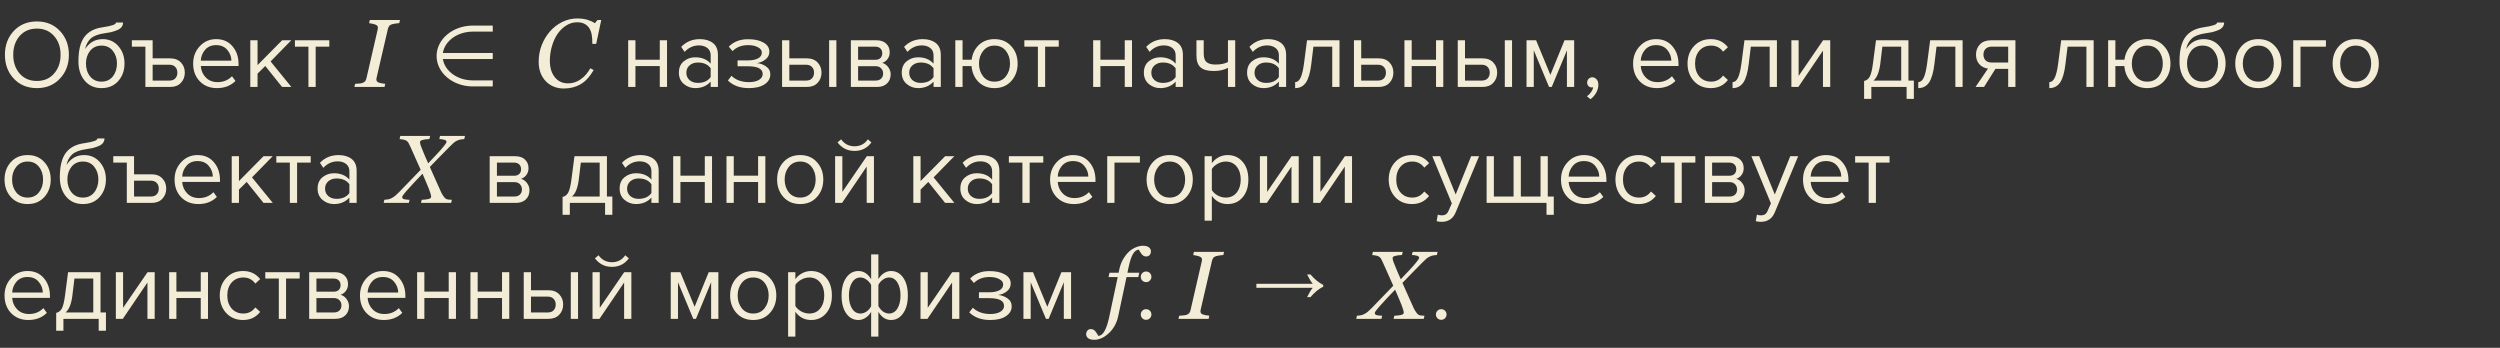 <?xml version="1.0" encoding="UTF-8"?> <svg xmlns="http://www.w3.org/2000/svg" width="1035" height="144" viewBox="0 0 1035 144" fill="none"><rect x="0" y="0" width="1035" height="144" fill="#333333" stroke="none"/> <path d="M15.28 36.48C11.36 36.48 8.173 35.173 5.72 32.56C3.267 29.947 2.04 26.653 2.04 22.68C2.04 18.707 3.267 15.413 5.72 12.8C8.173 10.187 11.36 8.88 15.28 8.88C19.173 8.88 22.347 10.187 24.8 12.8C27.28 15.413 28.52 18.707 28.52 22.68C28.52 26.653 27.28 29.947 24.8 32.56C22.347 35.173 19.173 36.48 15.28 36.48ZM15.28 33.52C18.213 33.52 20.573 32.507 22.36 30.48C24.173 28.427 25.08 25.827 25.08 22.68C25.08 19.507 24.173 16.907 22.36 14.88C20.573 12.853 18.213 11.84 15.28 11.84C12.32 11.84 9.947 12.853 8.16 14.88C6.373 16.907 5.48 19.507 5.48 22.68C5.48 25.827 6.373 28.427 8.16 30.48C9.947 32.507 12.32 33.52 15.28 33.52ZM37.306 31.64C38.479 33.08 40.053 33.8 42.026 33.8C43.999 33.8 45.559 33.08 46.706 31.64C47.853 30.173 48.426 28.387 48.426 26.28C48.426 24.227 47.853 22.48 46.706 21.04C45.559 19.6 43.999 18.88 42.026 18.88C40.053 18.88 38.479 19.6 37.306 21.04C36.159 22.48 35.586 24.227 35.586 26.28C35.586 28.387 36.159 30.173 37.306 31.64ZM42.026 36.48C39.119 36.48 36.799 35.453 35.066 33.4C33.333 31.347 32.466 28.693 32.466 25.44C32.466 20.853 33.293 17.467 34.946 15.28C36.599 13.067 39.146 11.733 42.586 11.28C44.639 10.96 46.053 10.653 46.826 10.36C47.626 10.067 48.026 9.72 48.026 9.32H50.946C50.946 10.067 50.719 10.72 50.266 11.28C49.813 11.813 49.159 12.24 48.306 12.56C47.479 12.88 46.693 13.133 45.946 13.32C45.226 13.48 44.359 13.627 43.346 13.76C40.679 14.133 38.746 14.867 37.546 15.96C36.373 17.053 35.599 18.507 35.226 20.32C36.986 17.573 39.413 16.2 42.506 16.2C45.173 16.2 47.346 17.173 49.026 19.12C50.706 21.067 51.546 23.453 51.546 26.28C51.546 29.16 50.679 31.587 48.946 33.56C47.213 35.507 44.906 36.48 42.026 36.48ZM70.432 36H60.192V19.32H54.592V16.68H63.192V24.16H70.432C72.352 24.16 73.845 24.733 74.912 25.88C75.978 27 76.512 28.4 76.512 30.08C76.512 31.76 75.965 33.173 74.872 34.32C73.805 35.44 72.325 36 70.432 36ZM70.112 26.8H63.192V33.36H70.112C71.178 33.36 71.992 33.067 72.552 32.48C73.138 31.867 73.432 31.067 73.432 30.08C73.432 29.093 73.138 28.307 72.552 27.72C71.992 27.107 71.178 26.8 70.112 26.8ZM89.806 36.48C86.926 36.48 84.566 35.547 82.726 33.68C80.886 31.787 79.966 29.333 79.966 26.32C79.966 23.493 80.873 21.107 82.686 19.16C84.499 17.187 86.766 16.2 89.486 16.2C92.339 16.2 94.593 17.187 96.246 19.16C97.926 21.107 98.766 23.573 98.766 26.56V27.32H83.126C83.259 29.213 83.953 30.8 85.206 32.08C86.459 33.36 88.086 34 90.086 34C92.486 34 94.473 33.187 96.046 31.56L97.486 33.52C95.513 35.493 92.953 36.48 89.806 36.48ZM95.806 25.12C95.779 23.467 95.219 21.987 94.126 20.68C93.033 19.347 91.473 18.68 89.446 18.68C87.526 18.68 86.006 19.333 84.886 20.64C83.793 21.947 83.206 23.44 83.126 25.12H95.806ZM120.625 36H116.785L109.825 27.32L106.625 30.48V36H103.625V16.68H106.625V26.96L116.785 16.68H120.585L112.025 25.44L120.625 36ZM130.692 36H127.692V19.32H122.092V16.68H136.332V19.32H130.692V36ZM165.586 8.285L165.293 9.574C164.889 9.587 164.362 9.646 163.711 9.75C163.06 9.854 162.578 9.952 162.266 10.043C161.719 10.212 161.328 10.473 161.094 10.824C160.859 11.176 160.69 11.56 160.586 11.977L155.898 32.23C155.872 32.322 155.853 32.426 155.84 32.543C155.827 32.66 155.82 32.764 155.82 32.855C155.82 33.155 155.885 33.409 156.016 33.617C156.146 33.825 156.38 34.008 156.719 34.164C156.914 34.255 157.344 34.366 158.008 34.496C158.672 34.613 159.167 34.685 159.492 34.711L159.199 36H146.719L147.012 34.711C147.376 34.685 147.897 34.646 148.574 34.594C149.251 34.542 149.733 34.464 150.02 34.359C150.527 34.177 150.911 33.93 151.172 33.617C151.432 33.292 151.608 32.901 151.699 32.445L156.367 12.172C156.393 12.055 156.413 11.938 156.426 11.82C156.439 11.703 156.445 11.586 156.445 11.469C156.445 11.208 156.387 10.98 156.27 10.785C156.165 10.59 155.938 10.414 155.586 10.258C155.234 10.102 154.753 9.958 154.141 9.828C153.542 9.685 153.099 9.6 152.812 9.574L153.105 8.285H165.586ZM233.379 36.645C231.96 36.645 230.618 36.397 229.355 35.902C228.092 35.408 226.992 34.685 226.055 33.734C225.104 32.771 224.355 31.605 223.809 30.238C223.275 28.871 223.008 27.328 223.008 25.609C223.008 23.148 223.424 20.85 224.258 18.715C225.091 16.579 226.237 14.672 227.695 12.992C229.102 11.378 230.788 10.082 232.754 9.105C234.733 8.129 236.797 7.641 238.945 7.641C240.573 7.641 241.999 7.829 243.223 8.207C244.46 8.585 245.475 9.053 246.27 9.613L247.363 8.285H248.926L246.816 18.168H245.215V17.387C245.215 16.319 245.13 15.303 244.961 14.34C244.792 13.363 244.466 12.484 243.984 11.703C243.516 10.948 242.871 10.349 242.051 9.906C241.243 9.451 240.208 9.223 238.945 9.223C237.344 9.223 235.853 9.652 234.473 10.512C233.105 11.358 231.921 12.491 230.918 13.91C229.928 15.29 229.134 16.99 228.535 19.008C227.936 21.026 227.637 23.083 227.637 25.18C227.637 27.953 228.314 30.206 229.668 31.938C231.035 33.656 232.865 34.516 235.156 34.516C237.07 34.516 238.828 33.949 240.43 32.816C242.044 31.684 243.359 30.167 244.375 28.266L245.781 29.008C244.141 31.807 242.311 33.78 240.293 34.926C238.275 36.072 235.97 36.645 233.379 36.645ZM263.07 36H260.07V16.68H263.07V24.72H273.15V16.68H276.15V36H273.15V27.36H263.07V36ZM297.221 36H294.221V33.8C292.594 35.587 290.461 36.48 287.821 36.48C286.034 36.48 284.461 35.907 283.101 34.76C281.741 33.613 281.061 32.053 281.061 30.08C281.061 28.053 281.727 26.493 283.061 25.4C284.421 24.28 286.007 23.72 287.821 23.72C290.567 23.72 292.701 24.6 294.221 26.36V22.88C294.221 21.6 293.767 20.6 292.861 19.88C291.954 19.16 290.781 18.8 289.341 18.8C287.074 18.8 285.101 19.693 283.421 21.48L282.021 19.4C284.074 17.267 286.647 16.2 289.741 16.2C291.954 16.2 293.754 16.733 295.141 17.8C296.527 18.867 297.221 20.507 297.221 22.72V36ZM288.901 34.32C291.301 34.32 293.074 33.52 294.221 31.92V28.28C293.074 26.68 291.301 25.88 288.901 25.88C287.514 25.88 286.367 26.28 285.461 27.08C284.581 27.853 284.141 28.867 284.141 30.12C284.141 31.347 284.581 32.36 285.461 33.16C286.367 33.933 287.514 34.32 288.901 34.32ZM310.074 36.48C306.368 36.48 303.461 35.427 301.354 33.32L302.834 31.4C304.648 33.133 307.061 34 310.074 34C311.808 34 313.181 33.693 314.194 33.08C315.234 32.467 315.754 31.653 315.754 30.64C315.754 28.507 313.728 27.44 309.674 27.44H305.354V25H309.674C311.354 25 312.728 24.733 313.794 24.2C314.861 23.64 315.394 22.827 315.394 21.76C315.394 20.853 314.861 20.12 313.794 19.56C312.728 18.973 311.381 18.68 309.754 18.68C307.061 18.68 304.901 19.507 303.274 21.16L301.714 19.32C303.714 17.267 306.354 16.24 309.634 16.24C312.274 16.213 314.408 16.667 316.034 17.6C317.688 18.507 318.514 19.773 318.514 21.4C318.514 22.733 317.968 23.813 316.874 24.64C315.808 25.467 314.621 25.96 313.314 26.12C314.674 26.227 315.941 26.68 317.114 27.48C318.314 28.28 318.914 29.4 318.914 30.84C318.914 32.493 318.114 33.853 316.514 34.92C314.941 35.96 312.794 36.48 310.074 36.48ZM323.781 16.68H326.781V24.16H334.021C335.941 24.16 337.435 24.733 338.501 25.88C339.568 27 340.101 28.4 340.101 30.08C340.101 31.76 339.555 33.173 338.461 34.32C337.395 35.44 335.915 36 334.021 36H323.781V16.68ZM333.701 26.8H326.781V33.36H333.701C334.768 33.36 335.581 33.067 336.141 32.48C336.728 31.867 337.021 31.067 337.021 30.08C337.021 29.093 336.728 28.307 336.141 27.72C335.581 27.107 334.768 26.8 333.701 26.8ZM346.261 36H343.261V16.68H346.261V36ZM363.098 36H352.258V16.68H362.898C364.578 16.68 365.898 17.133 366.858 18.04C367.844 18.947 368.338 20.147 368.338 21.64C368.338 22.733 368.031 23.68 367.418 24.48C366.831 25.253 366.098 25.773 365.218 26.04C366.204 26.28 367.031 26.853 367.698 27.76C368.391 28.667 368.738 29.667 368.738 30.76C368.738 32.333 368.231 33.6 367.218 34.56C366.231 35.52 364.858 36 363.098 36ZM362.498 33.36C363.458 33.36 364.218 33.093 364.778 32.56C365.338 32.027 365.618 31.307 365.618 30.4C365.618 29.573 365.338 28.867 364.778 28.28C364.218 27.693 363.458 27.4 362.498 27.4H355.258V33.36H362.498ZM362.378 24.76C363.284 24.76 363.991 24.52 364.498 24.04C365.004 23.533 365.258 22.88 365.258 22.08C365.258 21.227 365.004 20.56 364.498 20.08C363.991 19.573 363.284 19.32 362.378 19.32H355.258V24.76H362.378ZM389.486 36H386.486V33.8C384.86 35.587 382.726 36.48 380.086 36.48C378.3 36.48 376.726 35.907 375.366 34.76C374.006 33.613 373.326 32.053 373.326 30.08C373.326 28.053 373.993 26.493 375.326 25.4C376.686 24.28 378.273 23.72 380.086 23.72C382.833 23.72 384.966 24.6 386.486 26.36V22.88C386.486 21.6 386.033 20.6 385.126 19.88C384.22 19.16 383.046 18.8 381.606 18.8C379.34 18.8 377.366 19.693 375.686 21.48L374.286 19.4C376.34 17.267 378.913 16.2 382.006 16.2C384.22 16.2 386.02 16.733 387.406 17.8C388.793 18.867 389.486 20.507 389.486 22.72V36ZM381.166 34.32C383.566 34.32 385.34 33.52 386.486 31.92V28.28C385.34 26.68 383.566 25.88 381.166 25.88C379.78 25.88 378.633 26.28 377.726 27.08C376.846 27.853 376.406 28.867 376.406 30.12C376.406 31.347 376.846 32.36 377.726 33.16C378.633 33.933 379.78 34.32 381.166 34.32ZM411.7 36.48C409.033 36.48 406.833 35.627 405.1 33.92C403.393 32.187 402.433 30 402.22 27.36H398.5V36H395.5V16.68H398.5V24.72H402.26C402.58 22.24 403.58 20.2 405.26 18.6C406.967 17 409.113 16.2 411.7 16.2C414.58 16.2 416.9 17.173 418.66 19.12C420.42 21.04 421.3 23.44 421.3 26.32C421.3 29.2 420.42 31.613 418.66 33.56C416.9 35.507 414.58 36.48 411.7 36.48ZM411.7 33.8C413.7 33.8 415.273 33.08 416.42 31.64C417.567 30.173 418.14 28.4 418.14 26.32C418.14 24.24 417.567 22.48 416.42 21.04C415.273 19.6 413.7 18.88 411.7 18.88C409.753 18.88 408.193 19.613 407.02 21.08C405.873 22.52 405.3 24.267 405.3 26.32C405.3 28.4 405.873 30.173 407.02 31.64C408.167 33.08 409.727 33.8 411.7 33.8ZM432.684 36H429.684V19.32H424.084V16.68H438.324V19.32H432.684V36ZM455.57 36H452.57V16.68H455.57V24.72H465.65V16.68H468.65V36H465.65V27.36H455.57V36ZM489.721 36H486.721V33.8C485.094 35.587 482.961 36.48 480.321 36.48C478.534 36.48 476.961 35.907 475.601 34.76C474.241 33.613 473.561 32.053 473.561 30.08C473.561 28.053 474.227 26.493 475.561 25.4C476.921 24.28 478.507 23.72 480.321 23.72C483.067 23.72 485.201 24.6 486.721 26.36V22.88C486.721 21.6 486.267 20.6 485.361 19.88C484.454 19.16 483.281 18.8 481.841 18.8C479.574 18.8 477.601 19.693 475.921 21.48L474.521 19.4C476.574 17.267 479.147 16.2 482.241 16.2C484.454 16.2 486.254 16.733 487.641 17.8C489.027 18.867 489.721 20.507 489.721 22.72V36ZM481.401 34.32C483.801 34.32 485.574 33.52 486.721 31.92V28.28C485.574 26.68 483.801 25.88 481.401 25.88C480.014 25.88 478.867 26.28 477.961 27.08C477.081 27.853 476.641 28.867 476.641 30.12C476.641 31.347 477.081 32.36 477.961 33.16C478.867 33.933 480.014 34.32 481.401 34.32ZM495.334 16.68H498.334V22.12C498.334 23.853 498.734 25.053 499.534 25.72C500.334 26.387 501.574 26.72 503.254 26.72C505.334 26.72 507.041 26.373 508.374 25.68V16.68H511.374V36H508.374V28.12C506.668 28.973 504.708 29.4 502.494 29.4C499.988 29.4 498.161 28.893 497.014 27.88C495.894 26.867 495.334 25.253 495.334 23.04V16.68ZM532.455 36H529.455V33.8C527.828 35.587 525.695 36.48 523.055 36.48C521.268 36.48 519.695 35.907 518.335 34.76C516.975 33.613 516.295 32.053 516.295 30.08C516.295 28.053 516.962 26.493 518.295 25.4C519.655 24.28 521.242 23.72 523.055 23.72C525.802 23.72 527.935 24.6 529.455 26.36V22.88C529.455 21.6 529.002 20.6 528.095 19.88C527.188 19.16 526.015 18.8 524.575 18.8C522.308 18.8 520.335 19.693 518.655 21.48L517.255 19.4C519.308 17.267 521.882 16.2 524.975 16.2C527.188 16.2 528.988 16.733 530.375 17.8C531.762 18.867 532.455 20.507 532.455 22.72V36ZM524.135 34.32C526.535 34.32 528.308 33.52 529.455 31.92V28.28C528.308 26.68 526.535 25.88 524.135 25.88C522.748 25.88 521.602 26.28 520.695 27.08C519.815 27.853 519.375 28.867 519.375 30.12C519.375 31.347 519.815 32.36 520.695 33.16C521.602 33.933 522.748 34.32 524.135 34.32ZM536.189 36.48V34C537.095 34 537.842 33.4 538.429 32.2C539.015 31 539.495 29 539.869 26.2L541.109 16.68H554.549V36H551.549V19.32H543.749L542.869 26.56C542.442 30.107 541.695 32.653 540.629 34.2C539.562 35.72 538.082 36.48 536.189 36.48ZM560.539 16.68H563.539V24.16H570.779C572.699 24.16 574.192 24.733 575.259 25.88C576.326 27 576.859 28.4 576.859 30.08C576.859 31.76 576.312 33.173 575.219 34.32C574.152 35.44 572.672 36 570.779 36H560.539V16.68ZM570.459 26.8H563.539V33.36H570.459C571.526 33.36 572.339 33.067 572.899 32.48C573.486 31.867 573.779 31.067 573.779 30.08C573.779 29.093 573.486 28.307 572.899 27.72C572.339 27.107 571.526 26.8 570.459 26.8ZM584.438 36H581.438V16.68H584.438V24.72H594.518V16.68H597.518V36H594.518V27.36H584.438V36ZM603.508 16.68H606.508V24.16H613.748C615.668 24.16 617.161 24.733 618.228 25.88C619.294 27 619.828 28.4 619.828 30.08C619.828 31.76 619.281 33.173 618.188 34.32C617.121 35.44 615.641 36 613.748 36H603.508V16.68ZM613.428 26.8H606.508V33.36H613.428C614.494 33.36 615.308 33.067 615.868 32.48C616.454 31.867 616.748 31.067 616.748 30.08C616.748 29.093 616.454 28.307 615.868 27.72C615.308 27.107 614.494 26.8 613.428 26.8ZM625.988 36H622.988V16.68H625.988V36ZM651.704 36H648.704V20.84L642.424 36H641.304L634.984 20.84V36H631.984V16.68H635.944L641.864 31L647.704 16.68H651.704V36ZM661.728 35.04C661.728 36.213 661.421 37.333 660.808 38.4C660.194 39.493 659.408 40.387 658.448 41.08L656.968 39.84C657.634 39.413 658.208 38.84 658.688 38.12C659.194 37.427 659.488 36.76 659.568 36.12C659.461 36.173 659.274 36.2 659.008 36.2C658.448 36.2 657.981 36.013 657.608 35.64C657.261 35.24 657.088 34.747 657.088 34.16C657.088 33.573 657.288 33.067 657.688 32.64C658.114 32.213 658.621 32 659.208 32C659.901 32 660.488 32.28 660.968 32.84C661.474 33.373 661.728 34.107 661.728 35.04ZM685.939 36.48C683.059 36.48 680.699 35.547 678.859 33.68C677.019 31.787 676.099 29.333 676.099 26.32C676.099 23.493 677.005 21.107 678.819 19.16C680.632 17.187 682.899 16.2 685.619 16.2C688.472 16.2 690.725 17.187 692.379 19.16C694.059 21.107 694.899 23.573 694.899 26.56V27.32H679.259C679.392 29.213 680.085 30.8 681.339 32.08C682.592 33.36 684.219 34 686.219 34C688.619 34 690.605 33.187 692.179 31.56L693.619 33.52C691.645 35.493 689.085 36.48 685.939 36.48ZM691.939 25.12C691.912 23.467 691.352 21.987 690.259 20.68C689.165 19.347 687.605 18.68 685.579 18.68C683.659 18.68 682.139 19.333 681.019 20.64C679.925 21.947 679.339 23.44 679.259 25.12H691.939ZM708.278 36.48C705.424 36.48 703.104 35.52 701.318 33.6C699.531 31.653 698.638 29.227 698.638 26.32C698.638 23.413 699.531 21 701.318 19.08C703.104 17.16 705.424 16.2 708.278 16.2C711.264 16.2 713.624 17.32 715.358 19.56L713.358 21.4C712.131 19.72 710.491 18.88 708.438 18.88C706.411 18.88 704.784 19.573 703.558 20.96C702.358 22.347 701.758 24.133 701.758 26.32C701.758 28.507 702.358 30.307 703.558 31.72C704.784 33.107 706.411 33.8 708.438 33.8C710.464 33.8 712.104 32.96 713.358 31.28L715.358 33.12C713.624 35.36 711.264 36.48 708.278 36.48ZM717.283 36.48V34C718.189 34 718.936 33.4 719.523 32.2C720.109 31 720.589 29 720.963 26.2L722.203 16.68H735.643V36H732.643V19.32H724.843L723.963 26.56C723.536 30.107 722.789 32.653 721.723 34.2C720.656 35.72 719.176 36.48 717.283 36.48ZM744.513 36H741.633V16.68H744.633V31.44L754.753 16.68H757.713V36H754.713V20.96L744.513 36ZM771.736 40.92V33.52C772.722 33.333 773.496 32.747 774.056 31.76C774.616 30.747 775.069 28.893 775.416 26.2L776.656 16.68H790.096V33.36H792.336V40.92H789.336V36H774.736V40.92H771.736ZM779.296 19.32L778.416 26.56C777.962 29.947 777.029 32.213 775.616 33.36H787.096V19.32H779.296ZM794.158 36.48V34C795.064 34 795.811 33.4 796.398 32.2C796.984 31 797.464 29 797.838 26.2L799.078 16.68H812.518V36H809.518V19.32H801.718L800.838 26.56C800.411 30.107 799.664 32.653 798.598 34.2C797.531 35.72 796.051 36.48 794.158 36.48ZM821.388 36H817.868L823.028 28.4C821.561 28.213 820.361 27.6 819.428 26.56C818.521 25.52 818.068 24.2 818.068 22.6C818.068 20.893 818.614 19.48 819.708 18.36C820.801 17.24 822.294 16.68 824.188 16.68H834.388V36H831.388V28.52H826.108L821.388 36ZM824.508 25.88H831.388V19.32H824.508C823.468 19.32 822.641 19.627 822.028 20.24C821.441 20.827 821.148 21.613 821.148 22.6C821.148 23.587 821.441 24.387 822.028 25C822.614 25.587 823.441 25.88 824.508 25.88ZM848.415 36.48V34C849.322 34 850.069 33.4 850.655 32.2C851.242 31 851.722 29 852.095 26.2L853.335 16.68H866.775V36H863.775V19.32H855.975L855.095 26.56C854.669 30.107 853.922 32.653 852.855 34.2C851.789 35.72 850.309 36.48 848.415 36.48ZM888.966 36.48C886.299 36.48 884.099 35.627 882.366 33.92C880.659 32.187 879.699 30 879.486 27.36H875.766V36H872.766V16.68H875.766V24.72H879.526C879.846 22.24 880.846 20.2 882.526 18.6C884.232 17 886.379 16.2 888.966 16.2C891.846 16.2 894.166 17.173 895.926 19.12C897.686 21.04 898.566 23.44 898.566 26.32C898.566 29.2 897.686 31.613 895.926 33.56C894.166 35.507 891.846 36.48 888.966 36.48ZM888.966 33.8C890.966 33.8 892.539 33.08 893.686 31.64C894.832 30.173 895.406 28.4 895.406 26.32C895.406 24.24 894.832 22.48 893.686 21.04C892.539 19.6 890.966 18.88 888.966 18.88C887.019 18.88 885.459 19.613 884.286 21.08C883.139 22.52 882.566 24.267 882.566 26.32C882.566 28.4 883.139 30.173 884.286 31.64C885.432 33.08 886.992 33.8 888.966 33.8ZM907.15 31.64C908.323 33.08 909.896 33.8 911.87 33.8C913.843 33.8 915.403 33.08 916.55 31.64C917.696 30.173 918.27 28.387 918.27 26.28C918.27 24.227 917.696 22.48 916.55 21.04C915.403 19.6 913.843 18.88 911.87 18.88C909.896 18.88 908.323 19.6 907.15 21.04C906.003 22.48 905.43 24.227 905.43 26.28C905.43 28.387 906.003 30.173 907.15 31.64ZM911.87 36.48C908.963 36.48 906.643 35.453 904.91 33.4C903.176 31.347 902.31 28.693 902.31 25.44C902.31 20.853 903.136 17.467 904.79 15.28C906.443 13.067 908.99 11.733 912.43 11.28C914.483 10.96 915.896 10.653 916.67 10.36C917.47 10.067 917.87 9.72 917.87 9.32H920.79C920.79 10.067 920.563 10.72 920.11 11.28C919.656 11.813 919.003 12.24 918.15 12.56C917.323 12.88 916.536 13.133 915.79 13.32C915.07 13.48 914.203 13.627 913.19 13.76C910.523 14.133 908.59 14.867 907.39 15.96C906.216 17.053 905.443 18.507 905.07 20.32C906.83 17.573 909.256 16.2 912.35 16.2C915.016 16.2 917.19 17.173 918.87 19.12C920.55 21.067 921.39 23.453 921.39 26.28C921.39 29.16 920.523 31.587 918.79 33.56C917.056 35.507 914.75 36.48 911.87 36.48ZM941.876 33.56C940.142 35.507 937.836 36.48 934.956 36.48C932.076 36.48 929.756 35.507 927.996 33.56C926.262 31.613 925.396 29.2 925.396 26.32C925.396 23.44 926.262 21.04 927.996 19.12C929.756 17.173 932.076 16.2 934.956 16.2C937.836 16.2 940.142 17.173 941.876 19.12C943.636 21.04 944.516 23.44 944.516 26.32C944.516 29.2 943.636 31.613 941.876 33.56ZM930.236 31.64C931.409 33.08 932.982 33.8 934.956 33.8C936.929 33.8 938.489 33.08 939.636 31.64C940.782 30.173 941.356 28.4 941.356 26.32C941.356 24.24 940.782 22.48 939.636 21.04C938.489 19.6 936.929 18.88 934.956 18.88C932.982 18.88 931.409 19.613 930.236 21.08C929.089 22.52 928.516 24.267 928.516 26.32C928.516 28.4 929.089 30.173 930.236 31.64ZM962.926 16.68V19.32H952.406V36H949.406V16.68H962.926ZM982.188 33.56C980.455 35.507 978.148 36.48 975.268 36.48C972.388 36.48 970.068 35.507 968.308 33.56C966.575 31.613 965.708 29.2 965.708 26.32C965.708 23.44 966.575 21.04 968.308 19.12C970.068 17.173 972.388 16.2 975.268 16.2C978.148 16.2 980.455 17.173 982.188 19.12C983.948 21.04 984.828 23.44 984.828 26.32C984.828 29.2 983.948 31.613 982.188 33.56ZM970.548 31.64C971.721 33.08 973.295 33.8 975.268 33.8C977.241 33.8 978.801 33.08 979.948 31.64C981.095 30.173 981.668 28.4 981.668 26.32C981.668 24.24 981.095 22.48 979.948 21.04C978.801 19.6 977.241 18.88 975.268 18.88C973.295 18.88 971.721 19.613 970.548 21.08C969.401 22.52 968.828 24.267 968.828 26.32C968.828 28.4 969.401 30.173 970.548 31.64ZM18.36 81.56C16.627 83.507 14.32 84.48 11.44 84.48C8.56 84.48 6.24 83.507 4.48 81.56C2.747 79.613 1.88 77.2 1.88 74.32C1.88 71.44 2.747 69.04 4.48 67.12C6.24 65.173 8.56 64.2 11.44 64.2C14.32 64.2 16.627 65.173 18.36 67.12C20.12 69.04 21 71.44 21 74.32C21 77.2 20.12 79.613 18.36 81.56ZM6.72 79.64C7.893 81.08 9.467 81.8 11.44 81.8C13.413 81.8 14.973 81.08 16.12 79.64C17.267 78.173 17.84 76.4 17.84 74.32C17.84 72.24 17.267 70.48 16.12 69.04C14.973 67.6 13.413 66.88 11.44 66.88C9.467 66.88 7.893 67.613 6.72 69.08C5.573 70.52 5 72.267 5 74.32C5 76.4 5.573 78.173 6.72 79.64ZM29.611 79.64C30.784 81.08 32.357 81.8 34.331 81.8C36.304 81.8 37.864 81.08 39.011 79.64C40.157 78.173 40.731 76.387 40.731 74.28C40.731 72.227 40.157 70.48 39.011 69.04C37.864 67.6 36.304 66.88 34.331 66.88C32.357 66.88 30.784 67.6 29.611 69.04C28.464 70.48 27.891 72.227 27.891 74.28C27.891 76.387 28.464 78.173 29.611 79.64ZM34.331 84.48C31.424 84.48 29.104 83.453 27.371 81.4C25.637 79.347 24.771 76.693 24.771 73.44C24.771 68.853 25.597 65.467 27.251 63.28C28.904 61.067 31.451 59.733 34.891 59.28C36.944 58.96 38.357 58.653 39.131 58.36C39.931 58.067 40.331 57.72 40.331 57.32H43.251C43.251 58.067 43.024 58.72 42.571 59.28C42.117 59.813 41.464 60.24 40.611 60.56C39.784 60.88 38.997 61.133 38.251 61.32C37.531 61.48 36.664 61.627 35.651 61.76C32.984 62.133 31.051 62.867 29.851 63.96C28.677 65.053 27.904 66.507 27.531 68.32C29.291 65.573 31.717 64.2 34.811 64.2C37.477 64.2 39.651 65.173 41.331 67.12C43.011 69.067 43.851 71.453 43.851 74.28C43.851 77.16 42.984 79.587 41.251 81.56C39.517 83.507 37.211 84.48 34.331 84.48ZM62.737 84H52.497V67.32H46.897V64.68H55.497V72.16H62.737C64.657 72.16 66.15 72.733 67.217 73.88C68.283 75 68.817 76.4 68.817 78.08C68.817 79.76 68.27 81.173 67.177 82.32C66.11 83.44 64.63 84 62.737 84ZM62.417 74.8H55.497V81.36H62.417C63.483 81.36 64.297 81.067 64.857 80.48C65.443 79.867 65.737 79.067 65.737 78.08C65.737 77.093 65.443 76.307 64.857 75.72C64.297 75.107 63.483 74.8 62.417 74.8ZM82.111 84.48C79.231 84.48 76.871 83.547 75.031 81.68C73.191 79.787 72.271 77.333 72.271 74.32C72.271 71.493 73.177 69.107 74.991 67.16C76.804 65.187 79.071 64.2 81.791 64.2C84.644 64.2 86.897 65.187 88.551 67.16C90.231 69.107 91.071 71.573 91.071 74.56V75.32H75.431C75.564 77.213 76.257 78.8 77.511 80.08C78.764 81.36 80.391 82 82.391 82C84.791 82 86.777 81.187 88.351 79.56L89.791 81.52C87.817 83.493 85.257 84.48 82.111 84.48ZM88.111 73.12C88.084 71.467 87.524 69.987 86.431 68.68C85.337 67.347 83.777 66.68 81.751 66.68C79.831 66.68 78.311 67.333 77.191 68.64C76.097 69.947 75.511 71.44 75.431 73.12H88.111ZM112.93 84H109.09L102.13 75.32L98.93 78.48V84H95.93V64.68H98.93V74.96L109.09 64.68H112.89L104.33 73.44L112.93 84ZM122.997 84H119.997V67.32H114.397V64.68H128.637V67.32H122.997V84ZM147.65 84H144.65V81.8C143.024 83.587 140.89 84.48 138.25 84.48C136.464 84.48 134.89 83.907 133.53 82.76C132.17 81.613 131.49 80.053 131.49 78.08C131.49 76.053 132.157 74.493 133.49 73.4C134.85 72.28 136.437 71.72 138.25 71.72C140.997 71.72 143.13 72.6 144.65 74.36V70.88C144.65 69.6 144.197 68.6 143.29 67.88C142.384 67.16 141.21 66.8 139.77 66.8C137.504 66.8 135.53 67.693 133.85 69.48L132.45 67.4C134.504 65.267 137.077 64.2 140.17 64.2C142.384 64.2 144.184 64.733 145.57 65.8C146.957 66.867 147.65 68.507 147.65 70.72V84ZM139.33 82.32C141.73 82.32 143.504 81.52 144.65 79.92V76.28C143.504 74.68 141.73 73.88 139.33 73.88C137.944 73.88 136.797 74.28 135.89 75.08C135.01 75.853 134.57 76.867 134.57 78.12C134.57 79.347 135.01 80.36 135.89 81.16C136.797 81.933 137.944 82.32 139.33 82.32ZM192.5 56.285L192.207 57.574C191.868 57.587 191.439 57.633 190.918 57.711C190.41 57.789 189.954 57.913 189.551 58.082C188.796 58.408 188.223 58.753 187.832 59.117C187.441 59.482 186.868 60.035 186.113 60.777C184.967 61.897 183.6 63.284 182.012 64.938C180.423 66.578 179.069 67.971 177.949 69.117C178.783 70.953 179.505 72.574 180.117 73.981C180.742 75.374 181.556 77.19 182.559 79.43C182.819 80.016 183.145 80.588 183.535 81.148C183.926 81.708 184.264 82.086 184.551 82.281C184.811 82.463 185.208 82.581 185.742 82.633C186.276 82.672 186.719 82.698 187.07 82.711L186.777 84H174.297L174.59 82.711C175.358 82.698 176.198 82.613 177.109 82.457C178.034 82.288 178.496 81.962 178.496 81.481C178.496 81.129 178.398 80.647 178.203 80.035C178.021 79.41 177.812 78.811 177.578 78.238C177.253 77.431 176.842 76.441 176.348 75.269C175.866 74.098 175.391 72.984 174.922 71.93C173.971 72.893 172.852 74.065 171.562 75.445C170.273 76.826 169.154 78.056 168.203 79.137C167.656 79.762 167.233 80.283 166.934 80.699C166.647 81.116 166.504 81.422 166.504 81.617C166.504 82.073 166.81 82.366 167.422 82.496C168.047 82.626 168.757 82.698 169.551 82.711L169.258 84H158.828L159.121 82.711C159.46 82.685 159.896 82.639 160.43 82.574C160.951 82.496 161.4 82.372 161.777 82.203C162.52 81.852 163.151 81.454 163.672 81.012C164.206 80.556 164.727 80.061 165.234 79.527C166.471 78.238 167.891 76.773 169.492 75.133C171.107 73.492 172.663 71.878 174.16 70.289C173.626 69.091 172.949 67.581 172.129 65.758C171.322 63.935 170.586 62.281 169.922 60.797C169.531 59.925 169.232 59.319 169.023 58.98C168.815 58.642 168.457 58.342 167.949 58.082C167.702 57.952 167.298 57.841 166.738 57.75C166.191 57.659 165.755 57.6 165.43 57.574L165.723 56.285H178.066L177.773 57.574C176.667 57.613 175.742 57.73 175 57.926C174.258 58.108 173.887 58.388 173.887 58.766C173.887 59.182 173.971 59.645 174.141 60.152C174.323 60.66 174.564 61.272 174.863 61.988C175.293 63.017 175.638 63.857 175.898 64.508C176.172 65.146 176.628 66.181 177.266 67.613C178.659 66.155 179.889 64.853 180.957 63.707C182.038 62.561 182.949 61.52 183.691 60.582C184.108 60.048 184.408 59.651 184.59 59.391C184.772 59.117 184.863 58.883 184.863 58.688C184.863 58.31 184.551 58.036 183.926 57.867C183.314 57.685 182.63 57.587 181.875 57.574L182.168 56.285H192.5ZM213.567 84H202.727V64.68H213.367C215.047 64.68 216.367 65.133 217.327 66.04C218.313 66.947 218.807 68.147 218.807 69.64C218.807 70.733 218.5 71.68 217.887 72.48C217.3 73.253 216.567 73.773 215.687 74.04C216.673 74.28 217.5 74.853 218.167 75.76C218.86 76.667 219.207 77.667 219.207 78.76C219.207 80.333 218.7 81.6 217.687 82.56C216.7 83.52 215.327 84 213.567 84ZM212.967 81.36C213.927 81.36 214.687 81.093 215.247 80.56C215.807 80.027 216.087 79.307 216.087 78.4C216.087 77.573 215.807 76.867 215.247 76.28C214.687 75.693 213.927 75.4 212.967 75.4H205.727V81.36H212.967ZM212.847 72.76C213.753 72.76 214.46 72.52 214.967 72.04C215.473 71.533 215.727 70.88 215.727 70.08C215.727 69.227 215.473 68.56 214.967 68.08C214.46 67.573 213.753 67.32 212.847 67.32H205.727V72.76H212.847ZM232.908 88.92V81.52C233.894 81.333 234.668 80.747 235.228 79.76C235.788 78.747 236.241 76.893 236.588 74.2L237.828 64.68H251.268V81.36H253.508V88.92H250.508V84H235.908V88.92H232.908ZM240.468 67.32L239.588 74.56C239.134 77.947 238.201 80.213 236.788 81.36H248.268V67.32H240.468ZM272.689 84H269.689V81.8C268.063 83.587 265.929 84.48 263.289 84.48C261.503 84.48 259.929 83.907 258.569 82.76C257.209 81.613 256.529 80.053 256.529 78.08C256.529 76.053 257.196 74.493 258.529 73.4C259.889 72.28 261.476 71.72 263.289 71.72C266.036 71.72 268.169 72.6 269.689 74.36V70.88C269.689 69.6 269.236 68.6 268.329 67.88C267.423 67.16 266.249 66.8 264.809 66.8C262.543 66.8 260.569 67.693 258.889 69.48L257.489 67.4C259.543 65.267 262.116 64.2 265.209 64.2C267.423 64.2 269.223 64.733 270.609 65.8C271.996 66.867 272.689 68.507 272.689 70.72V84ZM264.369 82.32C266.769 82.32 268.543 81.52 269.689 79.92V76.28C268.543 74.68 266.769 73.88 264.369 73.88C262.983 73.88 261.836 74.28 260.929 75.08C260.049 75.853 259.609 76.867 259.609 78.12C259.609 79.347 260.049 80.36 260.929 81.16C261.836 81.933 262.983 82.32 264.369 82.32ZM281.703 84H278.703V64.68H281.703V72.72H291.783V64.68H294.783V84H291.783V75.36H281.703V84ZM303.773 84H300.773V64.68H303.773V72.72H313.853V64.68H316.853V84H313.853V75.36H303.773V84ZM338.204 81.56C336.47 83.507 334.164 84.48 331.284 84.48C328.404 84.48 326.084 83.507 324.324 81.56C322.59 79.613 321.724 77.2 321.724 74.32C321.724 71.44 322.59 69.04 324.324 67.12C326.084 65.173 328.404 64.2 331.284 64.2C334.164 64.2 336.47 65.173 338.204 67.12C339.964 69.04 340.844 71.44 340.844 74.32C340.844 77.2 339.964 79.613 338.204 81.56ZM326.564 79.64C327.737 81.08 329.31 81.8 331.284 81.8C333.257 81.8 334.817 81.08 335.964 79.64C337.11 78.173 337.684 76.4 337.684 74.32C337.684 72.24 337.11 70.48 335.964 69.04C334.817 67.6 333.257 66.88 331.284 66.88C329.31 66.88 327.737 67.613 326.564 69.08C325.417 70.52 324.844 72.267 324.844 74.32C324.844 76.4 325.417 78.173 326.564 79.64ZM348.614 84H345.734V64.68H348.734V79.44L358.854 64.68H361.814V84H358.814V68.96L348.614 84ZM360.774 58.96C359.041 61.307 356.708 62.48 353.774 62.48C350.868 62.48 348.521 61.307 346.734 58.96L348.214 57.68C349.601 59.6 351.454 60.56 353.774 60.56C356.121 60.56 357.961 59.6 359.294 57.68L360.774 58.96ZM395.117 84H391.277L384.317 75.32L381.117 78.48V84H378.117V64.68H381.117V74.96L391.277 64.68H395.077L386.517 73.44L395.117 84ZM413.744 84H410.744V81.8C409.117 83.587 406.984 84.48 404.344 84.48C402.557 84.48 400.984 83.907 399.624 82.76C398.264 81.613 397.584 80.053 397.584 78.08C397.584 76.053 398.251 74.493 399.584 73.4C400.944 72.28 402.531 71.72 404.344 71.72C407.091 71.72 409.224 72.6 410.744 74.36V70.88C410.744 69.6 410.291 68.6 409.384 67.88C408.477 67.16 407.304 66.8 405.864 66.8C403.597 66.8 401.624 67.693 399.944 69.48L398.544 67.4C400.597 65.267 403.171 64.2 406.264 64.2C408.477 64.2 410.277 64.733 411.664 65.8C413.051 66.867 413.744 68.507 413.744 70.72V84ZM405.424 82.32C407.824 82.32 409.597 81.52 410.744 79.92V76.28C409.597 74.68 407.824 73.88 405.424 73.88C404.037 73.88 402.891 74.28 401.984 75.08C401.104 75.853 400.664 76.867 400.664 78.12C400.664 79.347 401.104 80.36 401.984 81.16C402.891 81.933 404.037 82.32 405.424 82.32ZM426.278 84H423.278V67.32H417.678V64.68H431.918V67.32H426.278V84ZM444.572 84.48C441.692 84.48 439.332 83.547 437.492 81.68C435.652 79.787 434.732 77.333 434.732 74.32C434.732 71.493 435.638 69.107 437.452 67.16C439.265 65.187 441.532 64.2 444.252 64.2C447.105 64.2 449.358 65.187 451.012 67.16C452.692 69.107 453.532 71.573 453.532 74.56V75.32H437.892C438.025 77.213 438.718 78.8 439.972 80.08C441.225 81.36 442.852 82 444.852 82C447.252 82 449.238 81.187 450.812 79.56L452.252 81.52C450.278 83.493 447.718 84.48 444.572 84.48ZM450.572 73.12C450.545 71.467 449.985 69.987 448.892 68.68C447.798 67.347 446.238 66.68 444.212 66.68C442.292 66.68 440.772 67.333 439.652 68.64C438.558 69.947 437.972 71.44 437.892 73.12H450.572ZM471.911 64.68V67.32H461.391V84H458.391V64.68H471.911ZM491.173 81.56C489.439 83.507 487.133 84.48 484.253 84.48C481.373 84.48 479.053 83.507 477.293 81.56C475.559 79.613 474.693 77.2 474.693 74.32C474.693 71.44 475.559 69.04 477.293 67.12C479.053 65.173 481.373 64.2 484.253 64.2C487.133 64.2 489.439 65.173 491.173 67.12C492.933 69.04 493.813 71.44 493.813 74.32C493.813 77.2 492.933 79.613 491.173 81.56ZM479.533 79.64C480.706 81.08 482.279 81.8 484.253 81.8C486.226 81.8 487.786 81.08 488.933 79.64C490.079 78.173 490.653 76.4 490.653 74.32C490.653 72.24 490.079 70.48 488.933 69.04C487.786 67.6 486.226 66.88 484.253 66.88C482.279 66.88 480.706 67.613 479.533 69.08C478.386 70.52 477.812 72.267 477.812 74.32C477.812 76.4 478.386 78.173 479.533 79.64ZM508.223 84.48C505.503 84.48 503.33 83.347 501.703 81.08V91.36H498.703V64.68H501.703V67.56C502.423 66.547 503.356 65.733 504.503 65.12C505.65 64.507 506.89 64.2 508.223 64.2C510.783 64.2 512.85 65.12 514.423 66.96C516.023 68.773 516.823 71.227 516.823 74.32C516.823 77.413 516.023 79.88 514.423 81.72C512.85 83.56 510.783 84.48 508.223 84.48ZM507.463 81.8C509.356 81.8 510.863 81.107 511.983 79.72C513.103 78.307 513.663 76.507 513.663 74.32C513.663 72.133 513.103 70.347 511.983 68.96C510.863 67.573 509.356 66.88 507.463 66.88C506.316 66.88 505.196 67.187 504.103 67.8C503.036 68.387 502.236 69.107 501.703 69.96V78.68C502.236 79.56 503.036 80.307 504.103 80.92C505.196 81.507 506.316 81.8 507.463 81.8ZM524.474 84H521.594V64.68H524.594V79.44L534.714 64.68H537.674V84H534.674V68.96L524.474 84ZM546.544 84H543.664V64.68H546.664V79.44L556.784 64.68H559.744V84H556.744V68.96L546.544 84ZM584.567 84.48C581.714 84.48 579.394 83.52 577.607 81.6C575.82 79.653 574.927 77.227 574.927 74.32C574.927 71.413 575.82 69 577.607 67.08C579.394 65.16 581.714 64.2 584.567 64.2C587.554 64.2 589.914 65.32 591.647 67.56L589.647 69.4C588.42 67.72 586.78 66.88 584.727 66.88C582.7 66.88 581.074 67.573 579.847 68.96C578.647 70.347 578.047 72.133 578.047 74.32C578.047 76.507 578.647 78.307 579.847 79.72C581.074 81.107 582.7 81.8 584.727 81.8C586.754 81.8 588.394 80.96 589.647 79.28L591.647 81.12C589.914 83.36 587.554 84.48 584.567 84.48ZM594.772 91.56L595.252 88.84C595.732 89.053 596.278 89.16 596.892 89.16C597.585 89.16 598.158 89.013 598.612 88.72C599.065 88.427 599.452 87.893 599.772 87.12L601.052 84.2L592.972 64.68H596.212L602.652 80.52L609.052 64.68H612.332L602.652 87.92C601.585 90.48 599.692 91.787 596.972 91.84C596.172 91.84 595.438 91.747 594.772 91.56ZM637.781 64.68H640.781V81.36H643.261V88.92H640.261V84H615.461V64.68H618.461V81.36H626.621V64.68H629.621V81.36H637.781V64.68ZM656.095 84.48C653.215 84.48 650.855 83.547 649.015 81.68C647.175 79.787 646.255 77.333 646.255 74.32C646.255 71.493 647.162 69.107 648.975 67.16C650.788 65.187 653.055 64.2 655.775 64.2C658.628 64.2 660.882 65.187 662.535 67.16C664.215 69.107 665.055 71.573 665.055 74.56V75.32H649.415C649.548 77.213 650.242 78.8 651.495 80.08C652.748 81.36 654.375 82 656.375 82C658.775 82 660.762 81.187 662.335 79.56L663.775 81.52C661.802 83.493 659.242 84.48 656.095 84.48ZM662.095 73.12C662.068 71.467 661.508 69.987 660.415 68.68C659.322 67.347 657.762 66.68 655.735 66.68C653.815 66.68 652.295 67.333 651.175 68.64C650.082 69.947 649.495 71.44 649.415 73.12H662.095ZM678.434 84.48C675.581 84.48 673.261 83.52 671.474 81.6C669.687 79.653 668.794 77.227 668.794 74.32C668.794 71.413 669.687 69 671.474 67.08C673.261 65.16 675.581 64.2 678.434 64.2C681.421 64.2 683.781 65.32 685.514 67.56L683.514 69.4C682.287 67.72 680.647 66.88 678.594 66.88C676.567 66.88 674.941 67.573 673.714 68.96C672.514 70.347 671.914 72.133 671.914 74.32C671.914 76.507 672.514 78.307 673.714 79.72C674.941 81.107 676.567 81.8 678.594 81.8C680.621 81.8 682.261 80.96 683.514 79.28L685.514 81.12C683.781 83.36 681.421 84.48 678.434 84.48ZM696.239 84H693.239V67.32H687.639V64.68H701.879V67.32H696.239V84ZM716.653 84H705.813V64.68H716.453C718.133 64.68 719.453 65.133 720.413 66.04C721.399 66.947 721.893 68.147 721.893 69.64C721.893 70.733 721.586 71.68 720.973 72.48C720.386 73.253 719.653 73.773 718.773 74.04C719.759 74.28 720.586 74.853 721.253 75.76C721.946 76.667 722.293 77.667 722.293 78.76C722.293 80.333 721.786 81.6 720.773 82.56C719.786 83.52 718.413 84 716.653 84ZM716.053 81.36C717.013 81.36 717.773 81.093 718.333 80.56C718.893 80.027 719.173 79.307 719.173 78.4C719.173 77.573 718.893 76.867 718.333 76.28C717.773 75.693 717.013 75.4 716.053 75.4H708.813V81.36H716.053ZM715.933 72.76C716.839 72.76 717.546 72.52 718.053 72.04C718.559 71.533 718.813 70.88 718.813 70.08C718.813 69.227 718.559 68.56 718.053 68.08C717.546 67.573 716.839 67.32 715.933 67.32H708.813V72.76H715.933ZM726.881 91.56L727.361 88.84C727.841 89.053 728.388 89.16 729.001 89.16C729.694 89.16 730.268 89.013 730.721 88.72C731.174 88.427 731.561 87.893 731.881 87.12L733.161 84.2L725.081 64.68H728.321L734.761 80.52L741.161 64.68H744.441L734.761 87.92C733.694 90.48 731.801 91.787 729.081 91.84C728.281 91.84 727.548 91.747 726.881 91.56ZM756.29 84.48C753.41 84.48 751.05 83.547 749.21 81.68C747.37 79.787 746.45 77.333 746.45 74.32C746.45 71.493 747.357 69.107 749.17 67.16C750.984 65.187 753.25 64.2 755.97 64.2C758.824 64.2 761.077 65.187 762.73 67.16C764.41 69.107 765.25 71.573 765.25 74.56V75.32H749.61C749.744 77.213 750.437 78.8 751.69 80.08C752.944 81.36 754.57 82 756.57 82C758.97 82 760.957 81.187 762.53 79.56L763.97 81.52C761.997 83.493 759.437 84.48 756.29 84.48ZM762.29 73.12C762.264 71.467 761.704 69.987 760.61 68.68C759.517 67.347 757.957 66.68 755.93 66.68C754.01 66.68 752.49 67.333 751.37 68.64C750.277 69.947 749.69 71.44 749.61 73.12H762.29ZM776.629 84H773.629V67.32H768.029V64.68H782.269V67.32H776.629V84ZM11.72 132.48C8.84 132.48 6.48 131.547 4.64 129.68C2.8 127.787 1.88 125.333 1.88 122.32C1.88 119.493 2.787 117.107 4.6 115.16C6.413 113.187 8.68 112.2 11.4 112.2C14.253 112.2 16.507 113.187 18.16 115.16C19.84 117.107 20.68 119.573 20.68 122.56V123.32H5.04C5.173 125.213 5.867 126.8 7.12 128.08C8.373 129.36 10 130 12 130C14.4 130 16.387 129.187 17.96 127.56L19.4 129.52C17.427 131.493 14.867 132.48 11.72 132.48ZM17.72 121.12C17.693 119.467 17.133 117.987 16.04 116.68C14.947 115.347 13.387 114.68 11.36 114.68C9.44 114.68 7.92 115.333 6.8 116.64C5.707 117.947 5.12 119.44 5.04 121.12H17.72ZM23.259 136.92V129.52C24.246 129.333 25.019 128.747 25.579 127.76C26.139 126.747 26.592 124.893 26.939 122.2L28.179 112.68H41.619V129.36H43.859V136.92H40.859V132H26.259V136.92H23.259ZM30.819 115.32L29.939 122.56C29.486 125.947 28.552 128.213 27.139 129.36H38.619V115.32H30.819ZM50.841 132H47.961V112.68H50.961V127.44L61.081 112.68H64.041V132H61.041V116.96L50.841 132ZM73.031 132H70.031V112.68H73.031V120.72H83.111V112.68H86.111V132H83.111V123.36H73.031V132ZM100.622 132.48C97.768 132.48 95.448 131.52 93.662 129.6C91.875 127.653 90.982 125.227 90.982 122.32C90.982 119.413 91.875 117 93.662 115.08C95.448 113.16 97.768 112.2 100.622 112.2C103.608 112.2 105.968 113.32 107.702 115.56L105.702 117.4C104.475 115.72 102.835 114.88 100.782 114.88C98.755 114.88 97.128 115.573 95.902 116.96C94.702 118.347 94.102 120.133 94.102 122.32C94.102 124.507 94.702 126.307 95.902 127.72C97.128 129.107 98.755 129.8 100.782 129.8C102.808 129.8 104.448 128.96 105.702 127.28L107.702 129.12C105.968 131.36 103.608 132.48 100.622 132.48ZM118.426 132H115.426V115.32H109.826V112.68H124.066V115.32H118.426V132ZM138.84 132H128V112.68H138.64C140.32 112.68 141.64 113.133 142.6 114.04C143.587 114.947 144.08 116.147 144.08 117.64C144.08 118.733 143.773 119.68 143.16 120.48C142.573 121.253 141.84 121.773 140.96 122.04C141.947 122.28 142.773 122.853 143.44 123.76C144.133 124.667 144.48 125.667 144.48 126.76C144.48 128.333 143.973 129.6 142.96 130.56C141.973 131.52 140.6 132 138.84 132ZM138.24 129.36C139.2 129.36 139.96 129.093 140.52 128.56C141.08 128.027 141.36 127.307 141.36 126.4C141.36 125.573 141.08 124.867 140.52 124.28C139.96 123.693 139.2 123.4 138.24 123.4H131V129.36H138.24ZM138.12 120.76C139.027 120.76 139.733 120.52 140.24 120.04C140.747 119.533 141 118.88 141 118.08C141 117.227 140.747 116.56 140.24 116.08C139.733 115.573 139.027 115.32 138.12 115.32H131V120.76H138.12ZM158.868 132.48C155.988 132.48 153.628 131.547 151.788 129.68C149.948 127.787 149.028 125.333 149.028 122.32C149.028 119.493 149.935 117.107 151.748 115.16C153.562 113.187 155.828 112.2 158.548 112.2C161.402 112.2 163.655 113.187 165.308 115.16C166.988 117.107 167.828 119.573 167.828 122.56V123.32H152.188C152.322 125.213 153.015 126.8 154.268 128.08C155.522 129.36 157.148 130 159.148 130C161.548 130 163.535 129.187 165.108 127.56L166.548 129.52C164.575 131.493 162.015 132.48 158.868 132.48ZM164.868 121.12C164.842 119.467 164.282 117.987 163.188 116.68C162.095 115.347 160.535 114.68 158.508 114.68C156.588 114.68 155.068 115.333 153.948 116.64C152.855 117.947 152.268 119.44 152.188 121.12H164.868ZM175.688 132H172.688V112.68H175.688V120.72H185.768V112.68H188.768V132H185.768V123.36H175.688V132ZM197.758 132H194.758V112.68H197.758V120.72H207.838V112.68H210.838V132H207.838V123.36H197.758V132ZM216.828 112.68H219.828V120.16H227.068C228.988 120.16 230.481 120.733 231.548 121.88C232.615 123 233.148 124.4 233.148 126.08C233.148 127.76 232.601 129.173 231.508 130.32C230.441 131.44 228.961 132 227.068 132H216.828V112.68ZM226.748 122.8H219.828V129.36H226.748C227.815 129.36 228.628 129.067 229.188 128.48C229.775 127.867 230.068 127.067 230.068 126.08C230.068 125.093 229.775 124.307 229.188 123.72C228.628 123.107 227.815 122.8 226.748 122.8ZM239.308 132H236.308V112.68H239.308V132ZM248.185 132H245.305V112.68H248.305V127.44L258.425 112.68H261.385V132H258.385V116.96L248.185 132ZM260.345 106.96C258.611 109.307 256.278 110.48 253.345 110.48C250.438 110.48 248.091 109.307 246.305 106.96L247.785 105.68C249.171 107.6 251.025 108.56 253.345 108.56C255.691 108.56 257.531 107.6 258.865 105.68L260.345 106.96ZM297.408 132H294.408V116.84L288.128 132H287.008L280.688 116.84V132H277.688V112.68H281.648L287.568 127L293.408 112.68H297.408V132ZM318.751 129.56C317.017 131.507 314.711 132.48 311.831 132.48C308.951 132.48 306.631 131.507 304.871 129.56C303.137 127.613 302.271 125.2 302.271 122.32C302.271 119.44 303.137 117.04 304.871 115.12C306.631 113.173 308.951 112.2 311.831 112.2C314.711 112.2 317.017 113.173 318.751 115.12C320.511 117.04 321.391 119.44 321.391 122.32C321.391 125.2 320.511 127.613 318.751 129.56ZM307.111 127.64C308.284 129.08 309.857 129.8 311.831 129.8C313.804 129.8 315.364 129.08 316.511 127.64C317.657 126.173 318.231 124.4 318.231 122.32C318.231 120.24 317.657 118.48 316.511 117.04C315.364 115.6 313.804 114.88 311.831 114.88C309.857 114.88 308.284 115.613 307.111 117.08C305.964 118.52 305.391 120.267 305.391 122.32C305.391 124.4 305.964 126.173 307.111 127.64ZM335.801 132.48C333.081 132.48 330.908 131.347 329.281 129.08V139.36H326.281V112.68H329.281V115.56C330.001 114.547 330.935 113.733 332.081 113.12C333.228 112.507 334.468 112.2 335.801 112.2C338.361 112.2 340.428 113.12 342.001 114.96C343.601 116.773 344.401 119.227 344.401 122.32C344.401 125.413 343.601 127.88 342.001 129.72C340.428 131.56 338.361 132.48 335.801 132.48ZM335.041 129.8C336.935 129.8 338.441 129.107 339.561 127.72C340.681 126.307 341.241 124.507 341.241 122.32C341.241 120.133 340.681 118.347 339.561 116.96C338.441 115.573 336.935 114.88 335.041 114.88C333.895 114.88 332.775 115.187 331.681 115.8C330.615 116.387 329.815 117.107 329.281 117.96V126.68C329.815 127.56 330.615 128.307 331.681 128.92C332.775 129.507 333.895 129.8 335.041 129.8ZM355.372 112.2C357.559 112.2 359.319 113.333 360.652 115.6V105.32H363.652V115.56C364.239 114.547 364.985 113.733 365.892 113.12C366.825 112.507 367.825 112.2 368.892 112.2C370.972 112.2 372.652 113.12 373.932 114.96C375.212 116.773 375.852 119.227 375.852 122.32C375.852 125.413 375.199 127.88 373.892 129.72C372.612 131.56 370.945 132.48 368.892 132.48C366.705 132.48 364.959 131.347 363.652 129.08V139.36H360.652V129.12C360.065 130.133 359.305 130.947 358.372 131.56C357.439 132.173 356.439 132.48 355.372 132.48C353.292 132.48 351.612 131.573 350.332 129.76C349.052 127.92 348.412 125.453 348.412 122.36C348.412 119.267 349.052 116.8 350.332 114.96C351.639 113.12 353.319 112.2 355.372 112.2ZM356.212 114.88C354.745 114.88 353.585 115.587 352.732 117C351.879 118.387 351.452 120.173 351.452 122.36C351.452 124.547 351.879 126.333 352.732 127.72C353.585 129.107 354.745 129.8 356.212 129.8C357.119 129.8 357.985 129.507 358.812 128.92C359.639 128.333 360.252 127.6 360.652 126.72V118C360.225 117.12 359.599 116.387 358.772 115.8C357.945 115.187 357.092 114.88 356.212 114.88ZM368.052 129.8C369.519 129.8 370.679 129.107 371.532 127.72C372.385 126.307 372.812 124.507 372.812 122.32C372.812 120.133 372.385 118.347 371.532 116.96C370.679 115.573 369.519 114.88 368.052 114.88C367.172 114.88 366.319 115.187 365.492 115.8C364.665 116.387 364.052 117.107 363.652 117.96V126.68C364.079 127.56 364.692 128.307 365.492 128.92C366.319 129.507 367.172 129.8 368.052 129.8ZM383.966 132H381.086V112.68H384.086V127.44L394.206 112.68H397.166V132H394.166V116.96L383.966 132ZM409.996 132.48C406.29 132.48 403.383 131.427 401.276 129.32L402.756 127.4C404.57 129.133 406.983 130 409.996 130C411.73 130 413.103 129.693 414.116 129.08C415.156 128.467 415.676 127.653 415.676 126.64C415.676 124.507 413.65 123.44 409.596 123.44H405.276V121H409.596C411.276 121 412.65 120.733 413.716 120.2C414.783 119.64 415.316 118.827 415.316 117.76C415.316 116.853 414.783 116.12 413.716 115.56C412.65 114.973 411.303 114.68 409.676 114.68C406.983 114.68 404.823 115.507 403.196 117.16L401.636 115.32C403.636 113.267 406.276 112.24 409.556 112.24C412.196 112.213 414.33 112.667 415.956 113.6C417.61 114.507 418.436 115.773 418.436 117.4C418.436 118.733 417.89 119.813 416.796 120.64C415.73 121.467 414.543 121.96 413.236 122.12C414.596 122.227 415.863 122.68 417.036 123.48C418.236 124.28 418.836 125.4 418.836 126.84C418.836 128.493 418.036 129.853 416.436 130.92C414.863 131.96 412.716 132.48 409.996 132.48ZM443.423 132H440.423V116.84L434.143 132H433.023L426.703 116.84V132H423.703V112.68H427.663L433.583 127L439.423 112.68H443.423V132ZM466.387 114.695L462.949 130.828C462.337 133.719 461.048 136.082 459.082 137.918C457.116 139.754 455.091 140.672 453.008 140.672C451.862 140.672 451.022 140.451 450.488 140.008C449.941 139.578 449.668 139.031 449.668 138.367C449.668 137.807 449.837 137.312 450.176 136.883C450.514 136.453 451.003 136.238 451.641 136.238C452.044 136.238 452.402 136.329 452.715 136.512C453.014 136.694 453.281 136.922 453.516 137.195C453.698 137.417 453.906 137.716 454.141 138.094C454.362 138.471 454.557 138.797 454.727 139.07C455.729 138.992 456.582 138.315 457.285 137.039C458.001 135.763 458.62 133.94 459.141 131.57L462.734 114.695H458.926L459.336 112.918H463.105L463.379 111.59C463.691 110.079 464.186 108.719 464.863 107.508C465.54 106.297 466.309 105.268 467.168 104.422C468.014 103.589 468.971 102.938 470.039 102.469C471.12 101.987 472.155 101.746 473.145 101.746C474.29 101.746 475.13 101.967 475.664 102.41C476.211 102.84 476.484 103.387 476.484 104.051C476.484 104.611 476.322 105.105 475.996 105.535C475.684 105.965 475.189 106.18 474.512 106.18C474.108 106.18 473.757 106.095 473.457 105.926C473.158 105.743 472.891 105.509 472.656 105.223C472.396 104.897 472.188 104.591 472.031 104.305C471.875 104.018 471.68 103.699 471.445 103.348C470.547 103.387 469.753 103.979 469.062 105.125C468.372 106.271 467.747 108.178 467.188 110.848L466.758 112.918H471.66L471.25 114.695H466.387ZM476.043 116.16C475.616 116.587 475.096 116.8 474.483 116.8C473.869 116.8 473.349 116.587 472.923 116.16C472.496 115.733 472.283 115.213 472.283 114.6C472.283 113.987 472.496 113.467 472.923 113.04C473.349 112.613 473.869 112.4 474.483 112.4C475.096 112.4 475.616 112.613 476.043 113.04C476.469 113.467 476.683 113.987 476.683 114.6C476.683 115.213 476.469 115.733 476.043 116.16ZM476.043 131.76C475.616 132.187 475.096 132.4 474.483 132.4C473.869 132.4 473.349 132.187 472.923 131.76C472.496 131.333 472.283 130.813 472.283 130.2C472.283 129.587 472.496 129.067 472.923 128.64C473.349 128.213 473.869 128 474.483 128C475.096 128 475.616 128.213 476.043 128.64C476.469 129.067 476.683 129.587 476.683 130.2C476.683 130.813 476.469 131.333 476.043 131.76ZM506.758 104.285L506.465 105.574C506.061 105.587 505.534 105.646 504.883 105.75C504.232 105.854 503.75 105.952 503.438 106.043C502.891 106.212 502.5 106.473 502.266 106.824C502.031 107.176 501.862 107.56 501.758 107.977L497.07 128.23C497.044 128.322 497.025 128.426 497.012 128.543C496.999 128.66 496.992 128.764 496.992 128.855C496.992 129.155 497.057 129.409 497.188 129.617C497.318 129.826 497.552 130.008 497.891 130.164C498.086 130.255 498.516 130.366 499.18 130.496C499.844 130.613 500.339 130.685 500.664 130.711L500.371 132H487.891L488.184 130.711C488.548 130.685 489.069 130.646 489.746 130.594C490.423 130.542 490.905 130.464 491.191 130.359C491.699 130.177 492.083 129.93 492.344 129.617C492.604 129.292 492.78 128.901 492.871 128.445L497.539 108.172C497.565 108.055 497.585 107.938 497.598 107.82C497.611 107.703 497.617 107.586 497.617 107.469C497.617 107.208 497.559 106.98 497.441 106.785C497.337 106.59 497.109 106.414 496.758 106.258C496.406 106.102 495.924 105.958 495.312 105.828C494.714 105.685 494.271 105.6 493.984 105.574L494.277 104.285H506.758ZM541.144 123C541.971 121.293 542.744 120.013 543.464 119.16H520.144V117.48H543.464C542.744 116.627 541.971 115.347 541.144 113.64H542.544C544.224 115.587 545.984 117.027 547.824 117.96V118.68C545.984 119.587 544.224 121.027 542.544 123H541.144ZM595.156 104.285L594.863 105.574C594.525 105.587 594.095 105.633 593.574 105.711C593.066 105.789 592.611 105.913 592.207 106.082C591.452 106.408 590.879 106.753 590.488 107.117C590.098 107.482 589.525 108.035 588.77 108.777C587.624 109.897 586.257 111.284 584.668 112.938C583.079 114.578 581.725 115.971 580.605 117.117C581.439 118.953 582.161 120.574 582.773 121.98C583.398 123.374 584.212 125.19 585.215 127.43C585.475 128.016 585.801 128.589 586.191 129.148C586.582 129.708 586.921 130.086 587.207 130.281C587.467 130.464 587.865 130.581 588.398 130.633C588.932 130.672 589.375 130.698 589.727 130.711L589.434 132H576.953L577.246 130.711C578.014 130.698 578.854 130.613 579.766 130.457C580.69 130.288 581.152 129.962 581.152 129.48C581.152 129.129 581.055 128.647 580.859 128.035C580.677 127.41 580.469 126.811 580.234 126.238C579.909 125.431 579.499 124.441 579.004 123.27C578.522 122.098 578.047 120.984 577.578 119.93C576.628 120.893 575.508 122.065 574.219 123.445C572.93 124.826 571.81 126.056 570.859 127.137C570.312 127.762 569.889 128.283 569.59 128.699C569.303 129.116 569.16 129.422 569.16 129.617C569.16 130.073 569.466 130.366 570.078 130.496C570.703 130.626 571.413 130.698 572.207 130.711L571.914 132H561.484L561.777 130.711C562.116 130.685 562.552 130.639 563.086 130.574C563.607 130.496 564.056 130.372 564.434 130.203C565.176 129.852 565.807 129.454 566.328 129.012C566.862 128.556 567.383 128.061 567.891 127.527C569.128 126.238 570.547 124.773 572.148 123.133C573.763 121.492 575.319 119.878 576.816 118.289C576.283 117.091 575.605 115.581 574.785 113.758C573.978 111.935 573.242 110.281 572.578 108.797C572.188 107.924 571.888 107.319 571.68 106.98C571.471 106.642 571.113 106.342 570.605 106.082C570.358 105.952 569.954 105.841 569.395 105.75C568.848 105.659 568.411 105.6 568.086 105.574L568.379 104.285H580.723L580.43 105.574C579.323 105.613 578.398 105.73 577.656 105.926C576.914 106.108 576.543 106.388 576.543 106.766C576.543 107.182 576.628 107.645 576.797 108.152C576.979 108.66 577.22 109.272 577.52 109.988C577.949 111.017 578.294 111.857 578.555 112.508C578.828 113.146 579.284 114.181 579.922 115.613C581.315 114.155 582.546 112.853 583.613 111.707C584.694 110.561 585.605 109.52 586.348 108.582C586.764 108.048 587.064 107.651 587.246 107.391C587.428 107.117 587.52 106.883 587.52 106.688C587.52 106.31 587.207 106.036 586.582 105.867C585.97 105.685 585.286 105.587 584.531 105.574L584.824 104.285H595.156ZM598.23 131.76C597.804 132.187 597.284 132.4 596.67 132.4C596.057 132.4 595.537 132.187 595.11 131.76C594.684 131.333 594.47 130.813 594.47 130.2C594.47 129.587 594.684 129.067 595.11 128.64C595.537 128.213 596.057 128 596.67 128C597.284 128 597.804 128.213 598.23 128.64C598.657 129.067 598.87 129.587 598.87 130.2C598.87 130.813 598.657 131.333 598.23 131.76Z" fill="#F3ECD7"></path> <path d="M204 11.844H195.75C188.156 11.844 182 16.922 182 23.188C182 29.453 188.156 34.531 195.75 34.531H204" stroke="#F3ECD7" stroke-width="2.5"></path> <path d="M182 23.188H204" stroke="#F3ECD7" stroke-width="2.5"></path> </svg> 